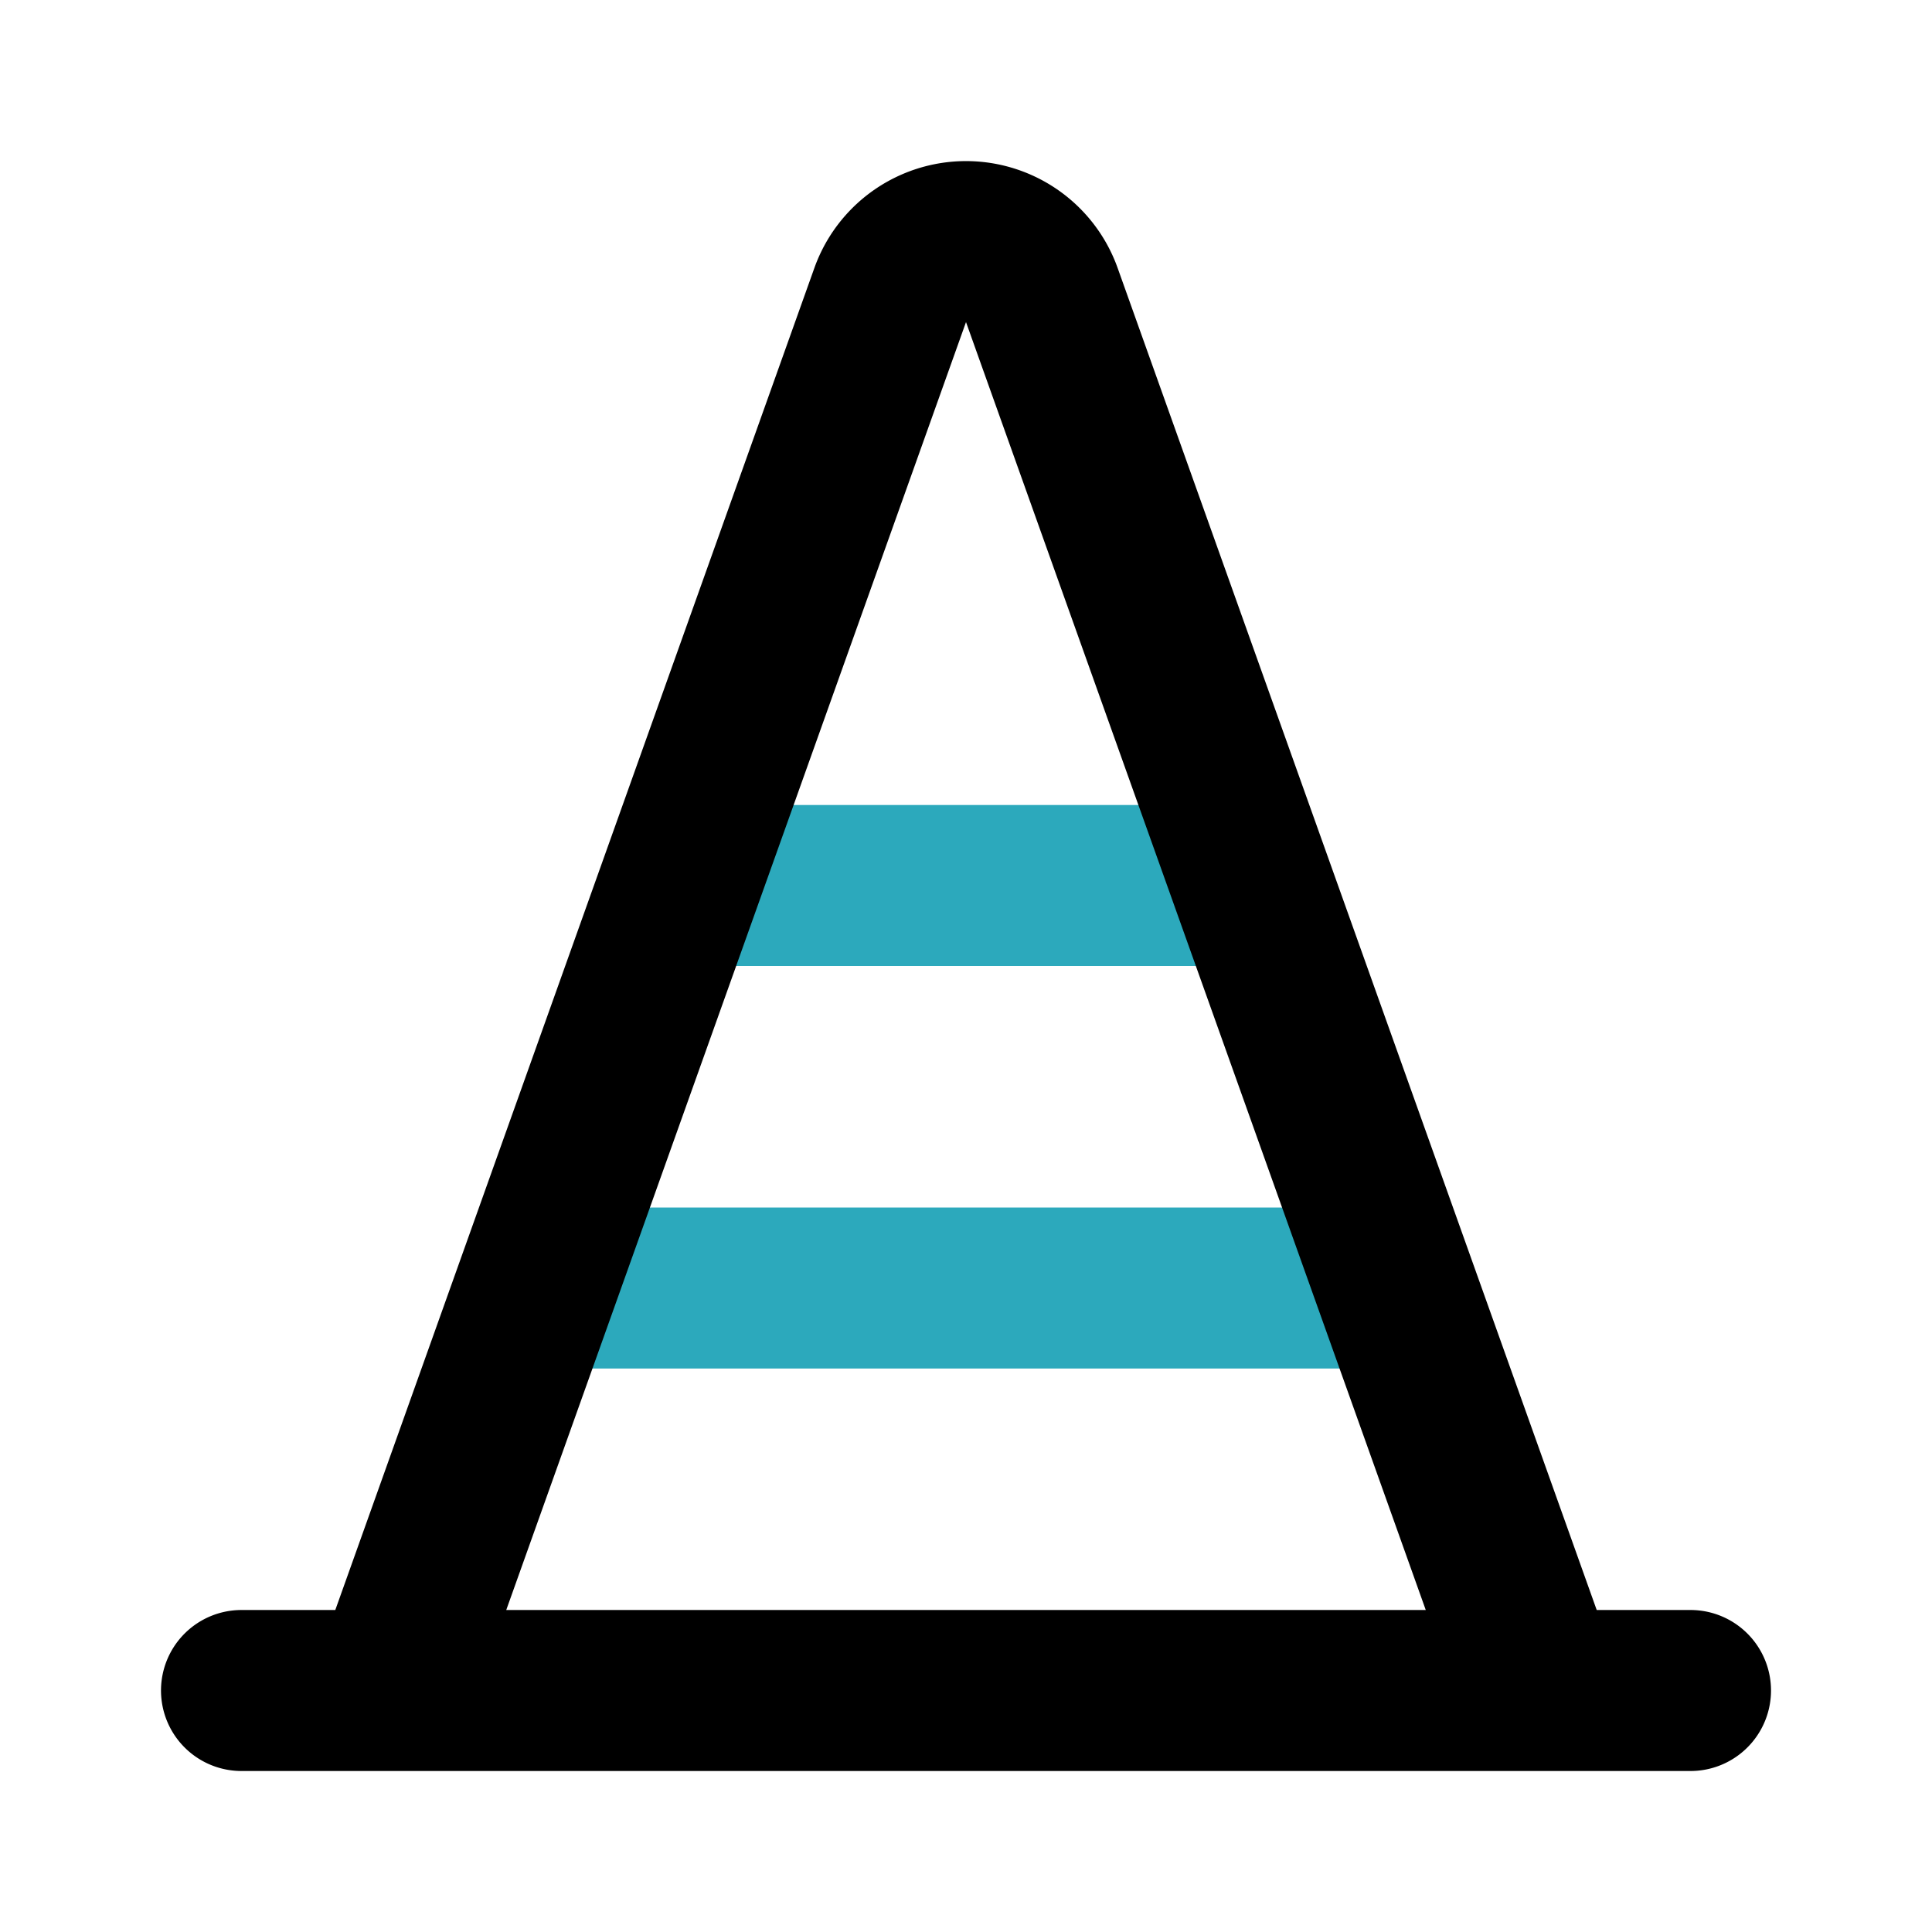 <?xml version="1.0" encoding="utf-8"?>
<svg fill="#000000" width="800px" height="800px" viewBox="0 0 24 24" id="cone-construction" data-name="Line Color" xmlns="http://www.w3.org/2000/svg" class="icon line-color"><path id="secondary" d="M17,16H7m8-5H9" style="fill: none; stroke: rgb(44, 169, 188); stroke-linecap: round; stroke-linejoin: round; stroke-width: 2;"></path><path id="primary" d="M4.87,21,11.06,3.66a1,1,0,0,1,1.88,0L19.13,21ZM3,21H21" style="fill: none; stroke: rgb(0, 0, 0); stroke-linecap: round; stroke-linejoin: round; stroke-width: 2;"></path></svg>